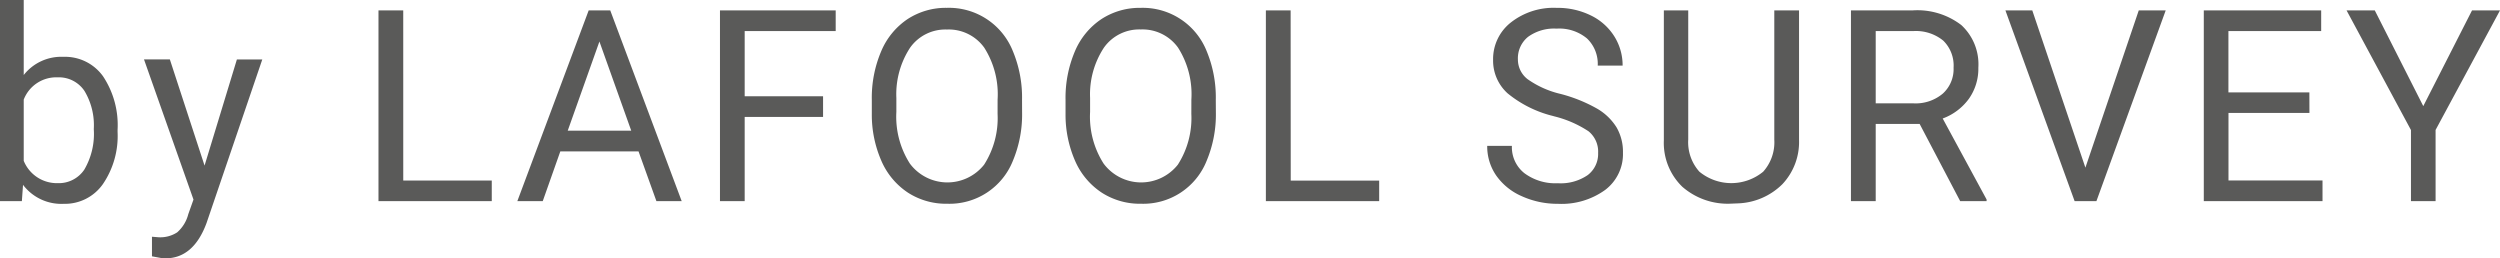 <svg xmlns="http://www.w3.org/2000/svg" width="153.086" height="15.82" viewBox="0 0 153.086 15.82"><path d="M7.2,82.938a5.231,5.231,0,0,1-.9,3.2,2.841,2.841,0,0,1-2.4,1.207,2.94,2.94,0,0,1-2.49-1.163l-.071,1H0V74.864H1.453v4.594a2.922,2.922,0,0,1,2.428-1.114,2.859,2.859,0,0,1,2.431,1.195A5.4,5.4,0,0,1,7.2,82.814ZM5.743,82.77a4.069,4.069,0,0,0-.573-2.341A1.887,1.887,0,0,0,3.52,79.6a2.133,2.133,0,0,0-2.067,1.363v3.748a2.191,2.191,0,0,0,2.082,1.368,1.878,1.878,0,0,0,1.626-.826,4.336,4.336,0,0,0,.582-2.486m6.783,2.237,1.98-6.5h1.555L12.648,88.519q-.8,2.165-2.527,2.165l-.273-.024-.542-.1v-1.2l.393.032a1.9,1.9,0,0,0,1.151-.3,2.208,2.208,0,0,0,.68-1.115l.318-.893L8.817,78.5H10.4Zm12.167.914h5.42V87.18H23.176V75.5h1.516ZM39.1,84.133H34.311L33.235,87.18H31.679L36.048,75.5h1.32L41.743,87.18H40.195Zm-4.336-1.267h3.889l-1.948-5.46ZM50.4,82.024H45.6V87.18H44.087V75.5h7.086v1.267H45.6v3.993h4.8Zm12.187-.3a7.352,7.352,0,0,1-.565,2.99A4.176,4.176,0,0,1,58,87.34a4.3,4.3,0,0,1-2.4-.678,4.448,4.448,0,0,1-1.622-1.932,7.041,7.041,0,0,1-.593-2.907v-.842a7.266,7.266,0,0,1,.573-2.975,4.437,4.437,0,0,1,1.622-1.976,4.288,4.288,0,0,1,2.4-.686,4.211,4.211,0,0,1,4.038,2.642,7.376,7.376,0,0,1,.566,3Zm-1.5-.754a5.316,5.316,0,0,0-.817-3.187,2.675,2.675,0,0,0-2.286-1.111,2.645,2.645,0,0,0-2.251,1.107,5.2,5.2,0,0,0-.845,3.083v.858a5.328,5.328,0,0,0,.829,3.163,2.867,2.867,0,0,0,4.544.065,5.288,5.288,0,0,0,.825-3.115Zm13.366.75a7.355,7.355,0,0,1-.566,2.994,4.176,4.176,0,0,1-4.02,2.626,4.3,4.3,0,0,1-2.4-.678A4.448,4.448,0,0,1,65.84,84.73a7.051,7.051,0,0,1-.592-2.906v-.842a7.266,7.266,0,0,1,.573-2.975,4.442,4.442,0,0,1,1.627-1.976,4.288,4.288,0,0,1,2.4-.686,4.211,4.211,0,0,1,4.038,2.642,7.389,7.389,0,0,1,.562,3Zm-1.5-.754a5.316,5.316,0,0,0-.817-3.187,2.677,2.677,0,0,0-2.283-1.111A2.647,2.647,0,0,0,67.6,77.779a5.2,5.2,0,0,0-.849,3.083v.858a5.328,5.328,0,0,0,.829,3.163,2.867,2.867,0,0,0,4.544.065,5.293,5.293,0,0,0,.827-3.116Zm6.084,4.955h5.416V87.18H77.515V75.5h1.516Zm16.1-3.945a7.036,7.036,0,0,1-2.824-1.4,2.7,2.7,0,0,1-.884-2.049,2.846,2.846,0,0,1,1.08-2.281,4.233,4.233,0,0,1,2.808-.9,4.6,4.6,0,0,1,2.1.465,3.481,3.481,0,0,1,1.436,1.282,3.334,3.334,0,0,1,.507,1.788H97.836a2.146,2.146,0,0,0-.66-1.664,2.651,2.651,0,0,0-1.862-.6,2.711,2.711,0,0,0-1.74.5,1.685,1.685,0,0,0-.626,1.39,1.515,1.515,0,0,0,.6,1.21,5.774,5.774,0,0,0,2.019.9,9.249,9.249,0,0,1,2.231.9,3.413,3.413,0,0,1,1.194,1.152,2.984,2.984,0,0,1,.389,1.548,2.747,2.747,0,0,1-1.084,2.273,4.556,4.556,0,0,1-2.9.854,5.278,5.278,0,0,1-2.2-.461,3.72,3.72,0,0,1-1.574-1.266,3.128,3.128,0,0,1-.554-1.82H92.58a2.028,2.028,0,0,0,.768,1.674,3.179,3.179,0,0,0,2.046.613,2.915,2.915,0,0,0,1.83-.5,1.626,1.626,0,0,0,.636-1.355,1.6,1.6,0,0,0-.589-1.327,6.706,6.706,0,0,0-2.137-.923ZM110.163,75.5v7.939a3.765,3.765,0,0,1-1.017,2.7,4.062,4.062,0,0,1-2.738,1.179l-.4.016a4.23,4.23,0,0,1-2.993-1.034,3.736,3.736,0,0,1-1.13-2.845V75.5h1.493v7.909a2.7,2.7,0,0,0,.683,1.968,3.077,3.077,0,0,0,3.908,0,2.7,2.7,0,0,0,.679-1.963V75.5Zm7.385,6.952h-2.69V87.18h-1.516V75.5h3.786a4.416,4.416,0,0,1,2.973.9,3.264,3.264,0,0,1,1.042,2.609,3.185,3.185,0,0,1-.577,1.9,3.448,3.448,0,0,1-1.606,1.211l2.688,4.959v.1H120.03Zm-2.69-1.259h2.317a2.587,2.587,0,0,0,1.787-.593,2.022,2.022,0,0,0,.664-1.588,2.132,2.132,0,0,0-.632-1.66,2.644,2.644,0,0,0-1.826-.585h-2.31Zm12.84,3.937,3.268-9.63h1.65L128.373,87.18h-1.335L122.8,75.5h1.645Zm13.719-3.351H136.46v4.137h5.758V87.18h-7.27V75.5h7.188v1.267h-5.68v3.753h4.957Zm6.971-.417,2.985-5.861h1.713l-3.944,7.32V87.18h-1.508V82.826L143.69,75.5h1.728Z" transform="translate(0 -74.864)" fill="#5a5a59"/></svg>
